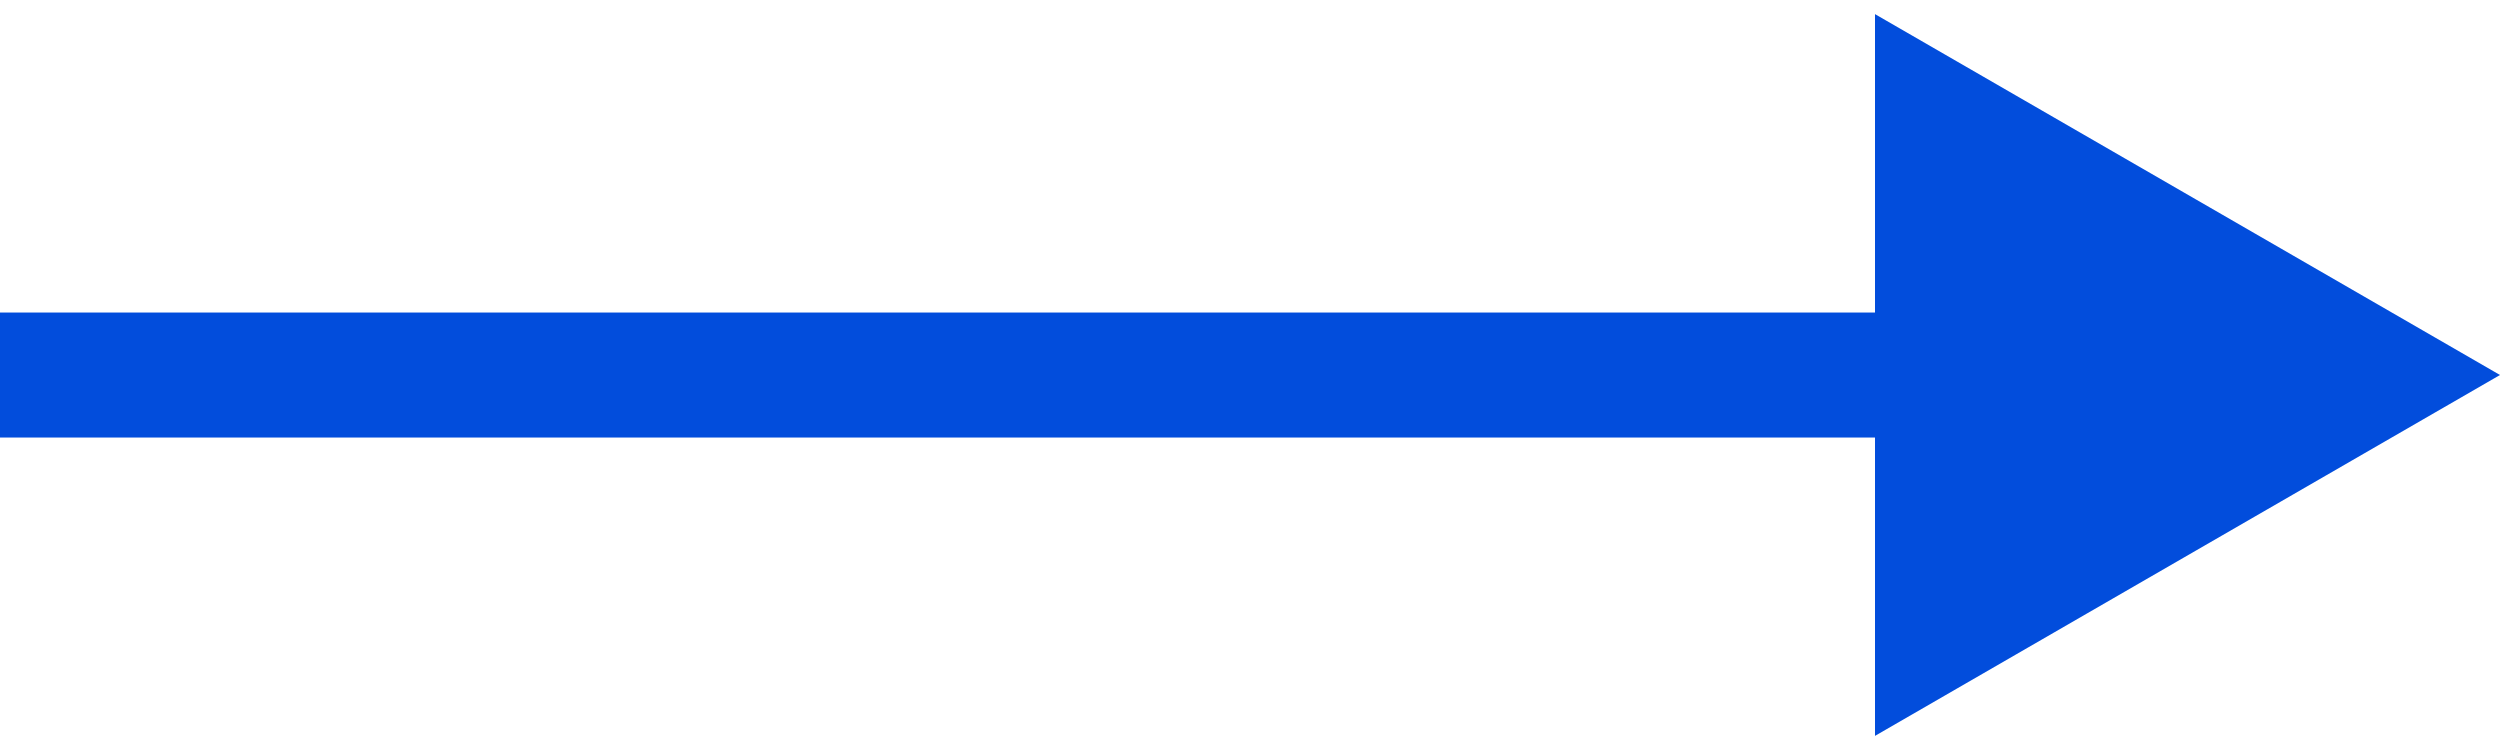 <?xml version="1.0" encoding="UTF-8"?> <svg xmlns="http://www.w3.org/2000/svg" width="20" height="6" viewBox="0 0 20 6" fill="none"> <path d="M20 3L15 0.113V5.887L20 3ZM0 3.5H15.5V2.5H0V3.5Z" fill="#024DDC"></path> </svg> 